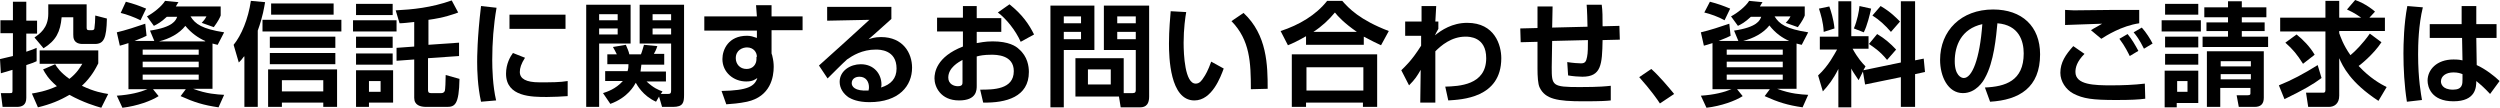<?xml version="1.0" encoding="utf-8"?>
<!-- Generator: Adobe Illustrator 27.3.1, SVG Export Plug-In . SVG Version: 6.00 Build 0)  -->
<svg version="1.1" id="レイヤー_1" xmlns="http://www.w3.org/2000/svg" xmlns:xlink="http://www.w3.org/1999/xlink" x="0px"
	 y="0px" width="580px" height="25px" viewBox="0 0 580 25" style="enable-background:new 0 0 580 25;" xml:space="preserve">
<g>
	<path d="M0,13.7c0.8-0.2,1.4-0.3,3-0.7V7.7H0.1v-3H3V0.4h3.1v4.4h2.5v3H6.1V12c1.5-0.5,1.7-0.6,2.4-0.9v3.1
		c-0.6,0.3-0.9,0.4-2.4,0.9v7.6c0,1.7-1,2.1-2.2,2.1H0.6l-0.4-3.2h2.1c0.5,0,0.6,0,0.6-0.6v-4.8c-1,0.3-1.7,0.5-2.7,0.8L0,13.7z
		 M22.8,14.7c-0.5,1-1.6,3.2-3.8,5.2c2.9,1.4,4.9,1.7,6.1,1.9L23.5,25c-1.4-0.4-4.1-1.2-7.4-3c-2.2,1.3-4.4,2.2-7.3,2.9l-1.4-3.2
		c1.1-0.2,3.2-0.5,5.8-1.7c-2.1-1.8-2.7-3-3.2-3.9l2.8-1.2c0.4,0.7,1.2,1.9,3.3,3.4c1.8-1.4,2.5-2.7,3-3.5H9.2v-3.1h13.6V14.7z
		 M11.2,1h8.9v5.4c0,0.4,0.1,0.6,0.5,0.6h0.8c0.3,0,0.5-0.2,0.5-0.4c0.1-0.6,0.2-2,0.2-3l2.7,0.7c-0.1,4.6-0.7,5.9-2.8,5.9H19
		C17,10.1,17,8.7,17,8V4h-2.7C14,7.4,13,9.4,10.1,11.2L8,8.7c1.1-0.8,3.2-2.1,3.2-5.5V1z"/>
	<path d="M35.8,9.5l-1-2.4c5.4-0.8,6-2.4,6.3-3.2h-2.4c-1.4,1.3-2.2,1.7-3,2.1l-1.6-2.2c1.5-0.8,3.4-2.3,4.2-3.6l3.1,0.3
		c-0.3,0.5-0.4,0.6-0.6,1h10.4v2.1c-0.2,0.5-0.5,1.2-1.6,2.7l-2.8-1c0.4-0.4,0.8-0.9,1.1-1.5h-3.7c1.1,1.8,2.7,2.9,7.8,3.7l-1.5,2.9
		c-0.5-0.1-0.8-0.2-1.2-0.3v10.5h-4.5c3.2,1.2,5.5,1.3,7.2,1.4l-1.3,2.9c-3.5-0.5-5.7-1.2-8.8-2.6l1.2-1.6h-7.6l1.3,1.6
		c-1.7,1.1-5,2.3-8.4,2.7l-1.3-2.8c3.1-0.2,5.4-0.8,7.1-1.5h-4.4V10c-1.2,0.4-1.3,0.4-2,0.6l-0.7-3.1c1.8-0.4,4.9-1.4,6.6-2l0.3,2.8
		c-0.6,0.3-1,0.5-2.8,1.2H35.8z M29.2,0.4c1.9,0.5,3,0.9,4.7,1.6l-1.3,2.7C31.2,4,29.3,3.3,28,3L29.2,0.4z M33.1,12.7h13v-1.2h-13
		V12.7z M33.1,15.6h13v-1.3h-13V15.6z M33.1,18.5h13v-1.2h-13V18.5z M47.6,9.5C46,8.8,44.4,7.7,43,6c-1.4,1.8-3.7,3-6.1,3.6H47.6z"
		/>
	<path d="M56.6,13.1c-0.5,0.7-0.7,0.9-1.2,1.4l-1.2-4.1c1.8-2.2,3.4-6,4-10.2l3.3,0.3c-0.2,1.1-0.5,3.3-1.7,6.6v17.7h-3.1V13.1z
		 M79.2,4.6v2.7H60.9V4.6H79.2z M78.2,16.1v8.7H75v-1h-9.6v1h-3.2v-8.7H78.2z M77.8,8.5v2.6H62.6V8.5H77.8z M77.8,12.3v2.6H62.6
		v-2.6H77.8z M77.4,0.8v2.6H62.9V0.8H77.4z M65.4,18.6v2.6H75v-2.6H65.4z"/>
	<path d="M81.9,4.7H92v2.6H81.9V4.7z M82.6,0.9h8.5v2.6h-8.5V0.9z M82.6,8.5h8.5v2.6h-8.5V8.5z M82.6,12.4h8.5V15h-8.5V12.4z
		 M82.6,16.3h8.6v7.5h-5.6v1h-3V16.3z M85.6,18.8v2.5h2.7v-2.5H85.6z M99.3,10.4l7.2-0.5V13l-7.2,0.5v7.3c0,0.4,0,0.8,0.7,0.8h2.4
		c0.3,0,0.6-0.1,0.8-0.5c0.1-0.3,0.2-2.3,0.2-3.7l3.2,0.9c-0.1,6-1.1,6.5-2.9,6.5h-4.8c-1.4,0-2.8-0.4-2.8-2.1v-8.9l-4.1,0.3v-3
		l4.1-0.3V5.1c-0.9,0.1-2.6,0.3-3.4,0.3l-0.9-3c3.9-0.2,8.2-0.6,13-2.3l1.5,2.8c-1.1,0.4-3.2,1.2-6.9,1.7V10.4z"/>
	<path d="M115.2,1.8c-0.7,4-1,8.1-1,12.1c0,2,0.1,6,0.9,9.4l-3.5,0.3c-0.8-3.6-0.9-7.3-0.9-9.2c0-0.9,0-5.5,0.9-13L115.2,1.8z
		 M121.8,13.4c-0.9,1.4-1.2,2.4-1.2,3.3c0,1.6,1.5,2.4,4.5,2.4c3,0,4.8,0,6.6-0.3v3.5c-1.4,0.1-3.3,0.2-4.8,0.2
		c-3.5,0-9.5,0-9.5-5.4c0-2.3,1-4,1.6-4.8L121.8,13.4z M131.2,3.4v3.3h-13V3.4H131.2z"/>
	<path d="M136,1.1h10.3v9H139v14.7H136V1.1z M139,3.3v1.4h4.3V3.3H139z M139,6.6V8h4.3V6.6H139z M152.2,23.6
		c-3.1-1.4-4.4-3.9-4.7-4.4c-0.4,0.7-1.8,3.4-5.9,4.9l-1.7-2.5c0.9-0.3,2.9-0.9,4.6-2.8h-4.1v-2.3h5.2c0.2-0.7,0.2-1.1,0.2-1.6h-4.9
		v-2.3h2.2c-0.1-0.2-0.7-1.4-0.9-1.7l3-0.5c0.3,0.7,0.7,1.6,0.8,2.2h2.7c0.3-0.7,0.5-1.6,0.7-2.2l3.1,0.3c-0.2,0.7-0.7,1.7-0.8,1.8
		h2.4V15h-5.3c-0.1,0.6-0.1,1-0.2,1.6h5.9v2.3H150c1.6,1.5,2.8,2,3.7,2.3l-0.4,0.6h1.6c0.7,0,0.8-0.2,0.8-0.9V10.1h-7.3v-9h10.3
		v20.9c0,1.8-0.2,2.8-2.6,2.8h-2.5l-0.7-2.4L152.2,23.6z M151.4,3.3v1.4h4.3V3.3H151.4z M151.4,6.6V8h4.3V6.6H151.4z"/>
	<path d="M175.4,1.2h3.6v2.6h7.2V7h-7.2v5.4c0,0.1,0.2,0.5,0.2,0.7c0.2,0.8,0.3,1.6,0.3,2.4c0,2.3-0.7,6.9-6.2,8.1
		c-1.9,0.4-3.5,0.5-4.8,0.6l-1.1-3.1c6.1-0.1,7.7-1.1,8.3-3c-0.6,0.4-1.1,0.8-2.6,0.8c-2.9,0-5.5-2.1-5.5-5.2c0-2.2,1.4-5.4,5.7-5.4
		c0.9,0,1.4,0.2,2.3,0.5l0-1.7h-12.2V3.8h12.2L175.4,1.2z M175.6,13.2c0-1.1-0.8-2.2-2.3-2.2c-1,0-2.6,0.6-2.6,2.5
		c0,1.3,0.9,2.5,2.5,2.5c1.5,0,2.3-1.1,2.3-2.3V13.2z"/>
	<path d="M206.8,1.6v2.8c-4.1,3.7-4.6,4.1-5.3,4.7c0.7-0.2,1.4-0.5,2.9-0.5c5.1,0,7.2,3.7,7.2,7.1c0,4.2-3,8-9.9,8
		c-2.7,0-4.1-0.7-4.8-1.1c-1.2-0.8-2.1-2.1-2.1-3.6c0-2.6,2.5-4.1,4.9-4.1c3.1,0,4.8,2.3,4.8,4.7c0,0.2,0,0.4-0.1,0.7
		c2.3-0.7,3.6-2.1,3.6-4.4c0-4.4-4-4.4-4.8-4.4c-3.2,0-5.4,1.4-6.7,2.3c-0.9,0.8-3.5,3.4-4.5,4.4l-2-3c3.9-3.5,7.8-7,11.7-10.6
		l-9.8,0.2V1.6H206.8z M201.6,20.2c0-1.1-0.6-2.4-2.2-2.4c-1.1,0-1.8,0.6-1.8,1.5c0,0.7,0.6,1.9,3.9,1.7
		C201.6,20.6,201.6,20.4,201.6,20.2z"/>
	<path d="M223.3,1.4h3.3v2.8h5.7v3.2h-5.7V10c0.7-0.1,1.9-0.4,3.7-0.4c3.7,0,5.4,1.1,6.1,1.8c2,1.7,2.3,4,2.3,5.3
		c0,5.8-5.3,7.2-10.6,7.1l-0.7-3c3,0,7.8,0,7.8-4.3c0-3.8-4.1-3.8-5.2-3.8c-1.7,0-2.7,0.2-3.4,0.4v6.8c0,1,0,3.4-4.1,3.4
		c-4.3,0-5.7-3.2-5.7-5.1c0-1.3,0.4-5,6.6-7.4V7.3h-6V4.1h6V1.4z M223.3,13.9c-0.9,0.5-3.3,1.8-3.3,4.1c0,1.5,1.3,2,2.2,2
		c1.1,0,1.1-0.5,1.1-1V13.9z M234.2,1c3,2.4,4.5,4.6,5.7,7l-3.1,1.7c-1.2-2.7-3.4-5.4-5.3-6.8L234.2,1z"/>
	<path d="M243.6,1.3h10.3v10.3h-7.1v13.3h-3.1V1.3z M246.8,3.8v1.6h4V3.8H246.8z M246.8,7.4v1.7h4V7.4H246.8z M260.7,21.6h2.1
		c0.6,0,0.7-0.3,0.7-0.7v-9.3h-7.4V1.3h10.5v21.1c0,2.4-1.4,2.5-2.2,2.5h-4.4l-0.4-2.5h-10.1v-8.9h11.2V21.6z M252.4,16.1v3.5h5.3
		v-3.5H252.4z M259.2,3.8v1.6h4.3V3.8H259.2z M259.2,7.4v1.7h4.3V7.4H259.2z"/>
	<path d="M275.2,2.8c-0.2,1.1-0.6,3.9-0.6,7.1c0,2.8,0.3,9.5,2.8,9.5c0.9,0,1.4-0.7,1.9-1.5c0.3-0.4,1-1.6,1.7-3.6l2.9,1.6
		c-0.7,1.9-2.7,7.4-6.8,7.4c-5.7,0-5.9-10.1-5.9-13.2c0-3.2,0.3-6.2,0.4-7.5L275.2,2.8z M290.2,20.7c0-6.2-0.2-11.4-4.5-15.8
		l2.8-1.9c5.5,5.1,5.6,12.2,5.6,17.6L290.2,20.7z"/>
	<path d="M303,8.4c-1.9,1.1-3.2,1.7-4.2,2.1l-1.7-3.3c4.3-1.4,8.2-3.7,10.8-7h3.5c1.5,1.7,4,4.4,10.8,7l-1.8,3.3
		c-0.9-0.4-2.3-1.1-4-2v1.9H303V8.4z M299.8,12.6h19.7v12.2h-3.3v-1h-13.2v1h-3.3V12.6z M303.1,15.6v5.4h13.2v-5.4H303.1z
		 M314.8,7.4c-2.9-2-4.4-3.6-5.1-4.5c-1.4,1.7-3,3.2-5,4.5H314.8z"/>
	<path d="M335.3,20.1c3.1-0.1,9.5-0.3,9.5-6.6c0-5-4-5-4.8-5c-3.3,0-5.7,2.1-7,3.4l0,11.9h-3.5l0.1-7.6c-0.8,1.4-1.3,2.2-2.7,3.6
		l-1.8-3.5c0.9-0.9,2.4-2.2,4.6-5.7l0-2.3l-3.7,0V5h3.8V1.4l3.4,0L333,5h0.7v1.7c-0.2,0.3-0.6,1.1-0.8,1.5c1.5-1.2,4-2.9,7.5-2.9
		c6.4,0,7.9,5.2,7.9,8.2c0,9.3-9.3,9.6-12.3,9.8L335.3,20.1z"/>
	<path d="M371.6,1.1c0.2,1.4,0.2,2.9,0.2,5l3.9-0.1l0.1,3.2l-4,0.1c-0.1,5.7-0.3,8.5-4.7,8.5c-0.7,0-2.2-0.1-3.3-0.3l-0.2-3.1
		c1.2,0.2,2.6,0.3,3.2,0.3c1,0,1.2-0.5,1.4-1.5c0.2-0.9,0.2-2.4,0.2-3.9l-8.3,0.2l-0.1,6.1c0,4.3,0.1,4.6,6.5,4.6
		c4.7,0,6.3-0.2,7.2-0.3v3.4c-0.9,0.1-2.1,0.2-6.4,0.2c-6,0-8.8-0.5-10.1-3.2c-0.4-0.8-0.5-2.6-0.5-4.4V9.7l-3.9,0.1l-0.1-3.2l4-0.1
		v-5h3.5l-0.1,4.9l8.2-0.2c0-0.8-0.1-4.2-0.2-5.1L371.6,1.1z"/>
	<path d="M385.1,24c-0.5-0.8-2.2-3.2-4.8-6.1l2.8-1.9c1.8,1.6,4,4.2,5.3,5.8L385.1,24z"/>
	<path d="M403.3,9.5l-1-2.4c5.4-0.8,6-2.4,6.3-3.2h-2.4c-1.4,1.3-2.2,1.7-3,2.1l-1.6-2.2c1.5-0.8,3.4-2.3,4.2-3.6l3.1,0.3
		c-0.3,0.5-0.4,0.6-0.6,1h10.4v2.1c-0.2,0.5-0.5,1.2-1.6,2.7l-2.8-1c0.4-0.4,0.8-0.9,1.1-1.5h-3.7c1.1,1.8,2.7,2.9,7.8,3.7l-1.5,2.9
		c-0.5-0.1-0.8-0.2-1.2-0.3v10.5h-4.5c3.2,1.2,5.5,1.3,7.2,1.4l-1.3,2.9c-3.5-0.5-5.7-1.2-8.8-2.6l1.2-1.6h-7.6l1.3,1.6
		c-1.7,1.1-5,2.3-8.4,2.7l-1.3-2.8c3.1-0.2,5.4-0.8,7.1-1.5h-4.4V10c-1.2,0.4-1.3,0.4-2,0.6l-0.7-3.1c1.8-0.4,4.9-1.4,6.6-2l0.3,2.8
		c-0.6,0.3-1,0.5-2.8,1.2H403.3z M396.7,0.4c1.9,0.5,3,0.9,4.7,1.6l-1.3,2.7c-1.4-0.8-3.4-1.5-4.7-1.8L396.7,0.4z M400.6,12.7h13
		v-1.2h-13V12.7z M400.6,15.6h13v-1.3h-13V15.6z M400.6,18.5h13v-1.2h-13V18.5z M415.1,9.5c-1.6-0.7-3.2-1.8-4.6-3.6
		c-1.4,1.8-3.7,3-6.1,3.6H415.1z"/>
	<path d="M432.2,16.6l-1,2c-0.9-1.3-1.6-2.4-1.7-2.7v9h-3v-8.9c-1.2,2.4-2.3,3.8-3.6,5.2l-1.1-3.7c2.5-2.3,3.8-5,4.4-6h-4V8.5h4.3
		V0.3h3v8.1h4v2.9h-3.7c1.2,2.2,2.3,3.4,3,4.1l-0.5,0.9l8.7-1.8V0.3h3.3V14l2-0.4l0.3,3.1l-2.3,0.5v7.6H441v-6.9l-8.3,1.7
		L432.2,16.6z M424.4,1.5c0.3,0.8,1,2.9,1.2,5.1l-2.5,0.8c-0.1-2.3-0.7-4.1-1.1-5.4L424.4,1.5z M434.1,2c-0.3,1.4-0.9,3.9-1.7,5.5
		l-2.3-0.9c0.8-1.9,1.2-4,1.3-5.2L434.1,2z M435.5,7.9c1.7,1,3.1,2.2,4.4,3.6l-2.1,2.4c-1.7-2.1-3.2-3-4.2-3.7L435.5,7.9z
		 M436.3,1.4c2.4,1.4,3.7,2.8,4.5,3.6l-2.1,2.4c-1.4-1.6-2.7-2.8-4.3-3.8L436.3,1.4z"/>
	<path d="M460.5,20.3c4.7-0.2,9-1.5,9-7.9c0-2.9-1.1-6.6-6.1-7c-0.3,3.1-0.8,9-2.9,12.7c-0.4,0.8-2.1,3.5-5.1,3.5
		c-3.5,0-5.3-3.9-5.3-7.7c0-6.8,4.9-11.7,12.3-11.7c6.7,0,10.9,3.9,10.9,10.4c0,7.7-4.8,10.6-11.6,11L460.5,20.3z M453.5,14.2
		c0,3.3,1.5,3.9,2.1,3.9c1.9,0,3.7-4.3,4.3-12.5C455,6.7,453.5,10.6,453.5,14.2z"/>
	<path d="M483.6,12.5c-1.8,1.8-2.1,3.2-2.1,4.2c0,3,4.4,3.1,8.3,3.1c2.6,0,5.3-0.1,7.8-0.4l0.1,3.5c-1.5,0.2-3.3,0.3-6.8,0.3
		c-5.4,0-7.6-0.3-9.9-1.5c-1.7-0.9-3-2.8-3-4.8c0-2.4,1.2-4.2,3-6.2L483.6,12.5z M496.3,5.4c-4.1,0.6-7.7,2.9-8.8,3.6L485.1,7
		c0.6-0.4,2-1.1,2.6-1.5c-1.7,0.1-7.1,0.2-8.6,0.3V2.3c0.5,0,1.4,0.1,2,0.1c1.2,0,7.9-0.1,9.4-0.1c1.4,0,4.4,0,5.8,0V5.4z M494.1,13
		c-0.3-0.6-1.1-2.3-2.4-4l1.9-1.1c1,1.2,1.8,2.6,2.5,3.9L494.1,13z M497.4,11.3c-1.1-2.2-1.8-3.1-2.4-3.8l1.9-1.1
		c1,1.1,2,2.7,2.5,3.7L497.4,11.3z"/>
	<path d="M501.5,4.7h9.1v2.6h-9.1V4.7z M502.3,0.9h7.7v2.5h-7.7V0.9z M502.3,8.5h7.7v2.5h-7.7V8.5z M502.3,12.5h7.7V15h-7.7V12.5z
		 M502.3,16.4h7.7v7.5h-5v1h-2.8V16.4z M505.1,18.8v2.5h2.4v-2.5H505.1z M525.8,4h-5.7v1.2h5.3v2h-5.3v1.3h6.1v2.4h-15.2V8.5h5.9
		V7.2h-5v-2h5V4h-5.5V1.7h5.5V0.3h3.2v1.4h5.7V4z M525.2,11.9v10.8c0,1.4-0.7,2.1-2.1,2.1h-3.7l-0.5-2.7h2.5c0.7,0,0.7-0.2,0.7-0.5
		v-1.2h-7v4.4h-3.1V11.9H525.2z M515.2,14.2v1.2h7v-1.2H515.2z M515.2,17.2v1.2h7v-1.2H515.2z"/>
	<path d="M538.6,18.1c-2,1.5-4.1,2.7-8.6,4.9l-1.3-3.2c3-1.2,5.8-2.7,9-4.7L538.6,18.1z M552.5,9.8c-1.9,2.9-5.1,5.4-5.3,5.5
		c2.6,2.8,5.1,4.2,6.5,4.9l-1.9,3.2c-6.6-4.3-8.3-8.1-9.1-9.9v8.7c0,1.9-1.2,2.6-2.4,2.6h-4.8l-0.5-3.3h3.9c0.3,0,0.6,0,0.6-0.6V7.3
		H529V4.1h10.5V0.2h3.2v3.9h5.1c-1.7-1.2-2.7-1.6-3.3-1.9l1.9-2.2c2.3,0.8,4.2,2.3,4.6,2.7l-1.3,1.4h3.6v3.1h-10.6v0.5
		c0.3,0.8,0.9,2.7,2.6,5.1c1-0.8,2.9-2.7,4.5-5L552.5,9.8z M532.8,8c1.4,1.1,3.1,2.8,4.2,4.7l-2.7,2.1c-1.4-2.2-2.3-3.3-4.1-4.9
		L532.8,8z"/>
	<path d="M562.1,1.7c-1,4.1-1.1,8.6-1.1,10.9c0,5.9,0.7,9.3,0.9,10.6l-3.5,0.4c-0.6-3.8-0.8-7.7-0.8-11.2c0-2.1,0.1-6.9,0.9-11
		L562.1,1.7z M571.1,5.6V1.4h3.4v4.2h4.7v3.2h-4.7l0.1,6.3c2,0.9,4.2,2.6,5.3,3.7l-2.2,3c-1.3-1.4-2.1-2.1-3.2-3
		c0,1.4-0.1,4.7-5.3,4.7c-5.2,0-6-3.4-6-4.8c0-2.5,2.1-4.9,6-4.9c1.1,0,1.7,0.1,2.1,0.2l-0.1-5.2h-7.5V5.6H571.1z M571.3,17.2
		c-0.5-0.2-1.1-0.4-2.1-0.4c-1.8,0-2.9,0.9-2.9,2.1c0,0.5,0.3,1.9,2.8,1.9c2.2,0,2.2-1.3,2.2-2.4V17.2z"/>
</g>
</svg>
